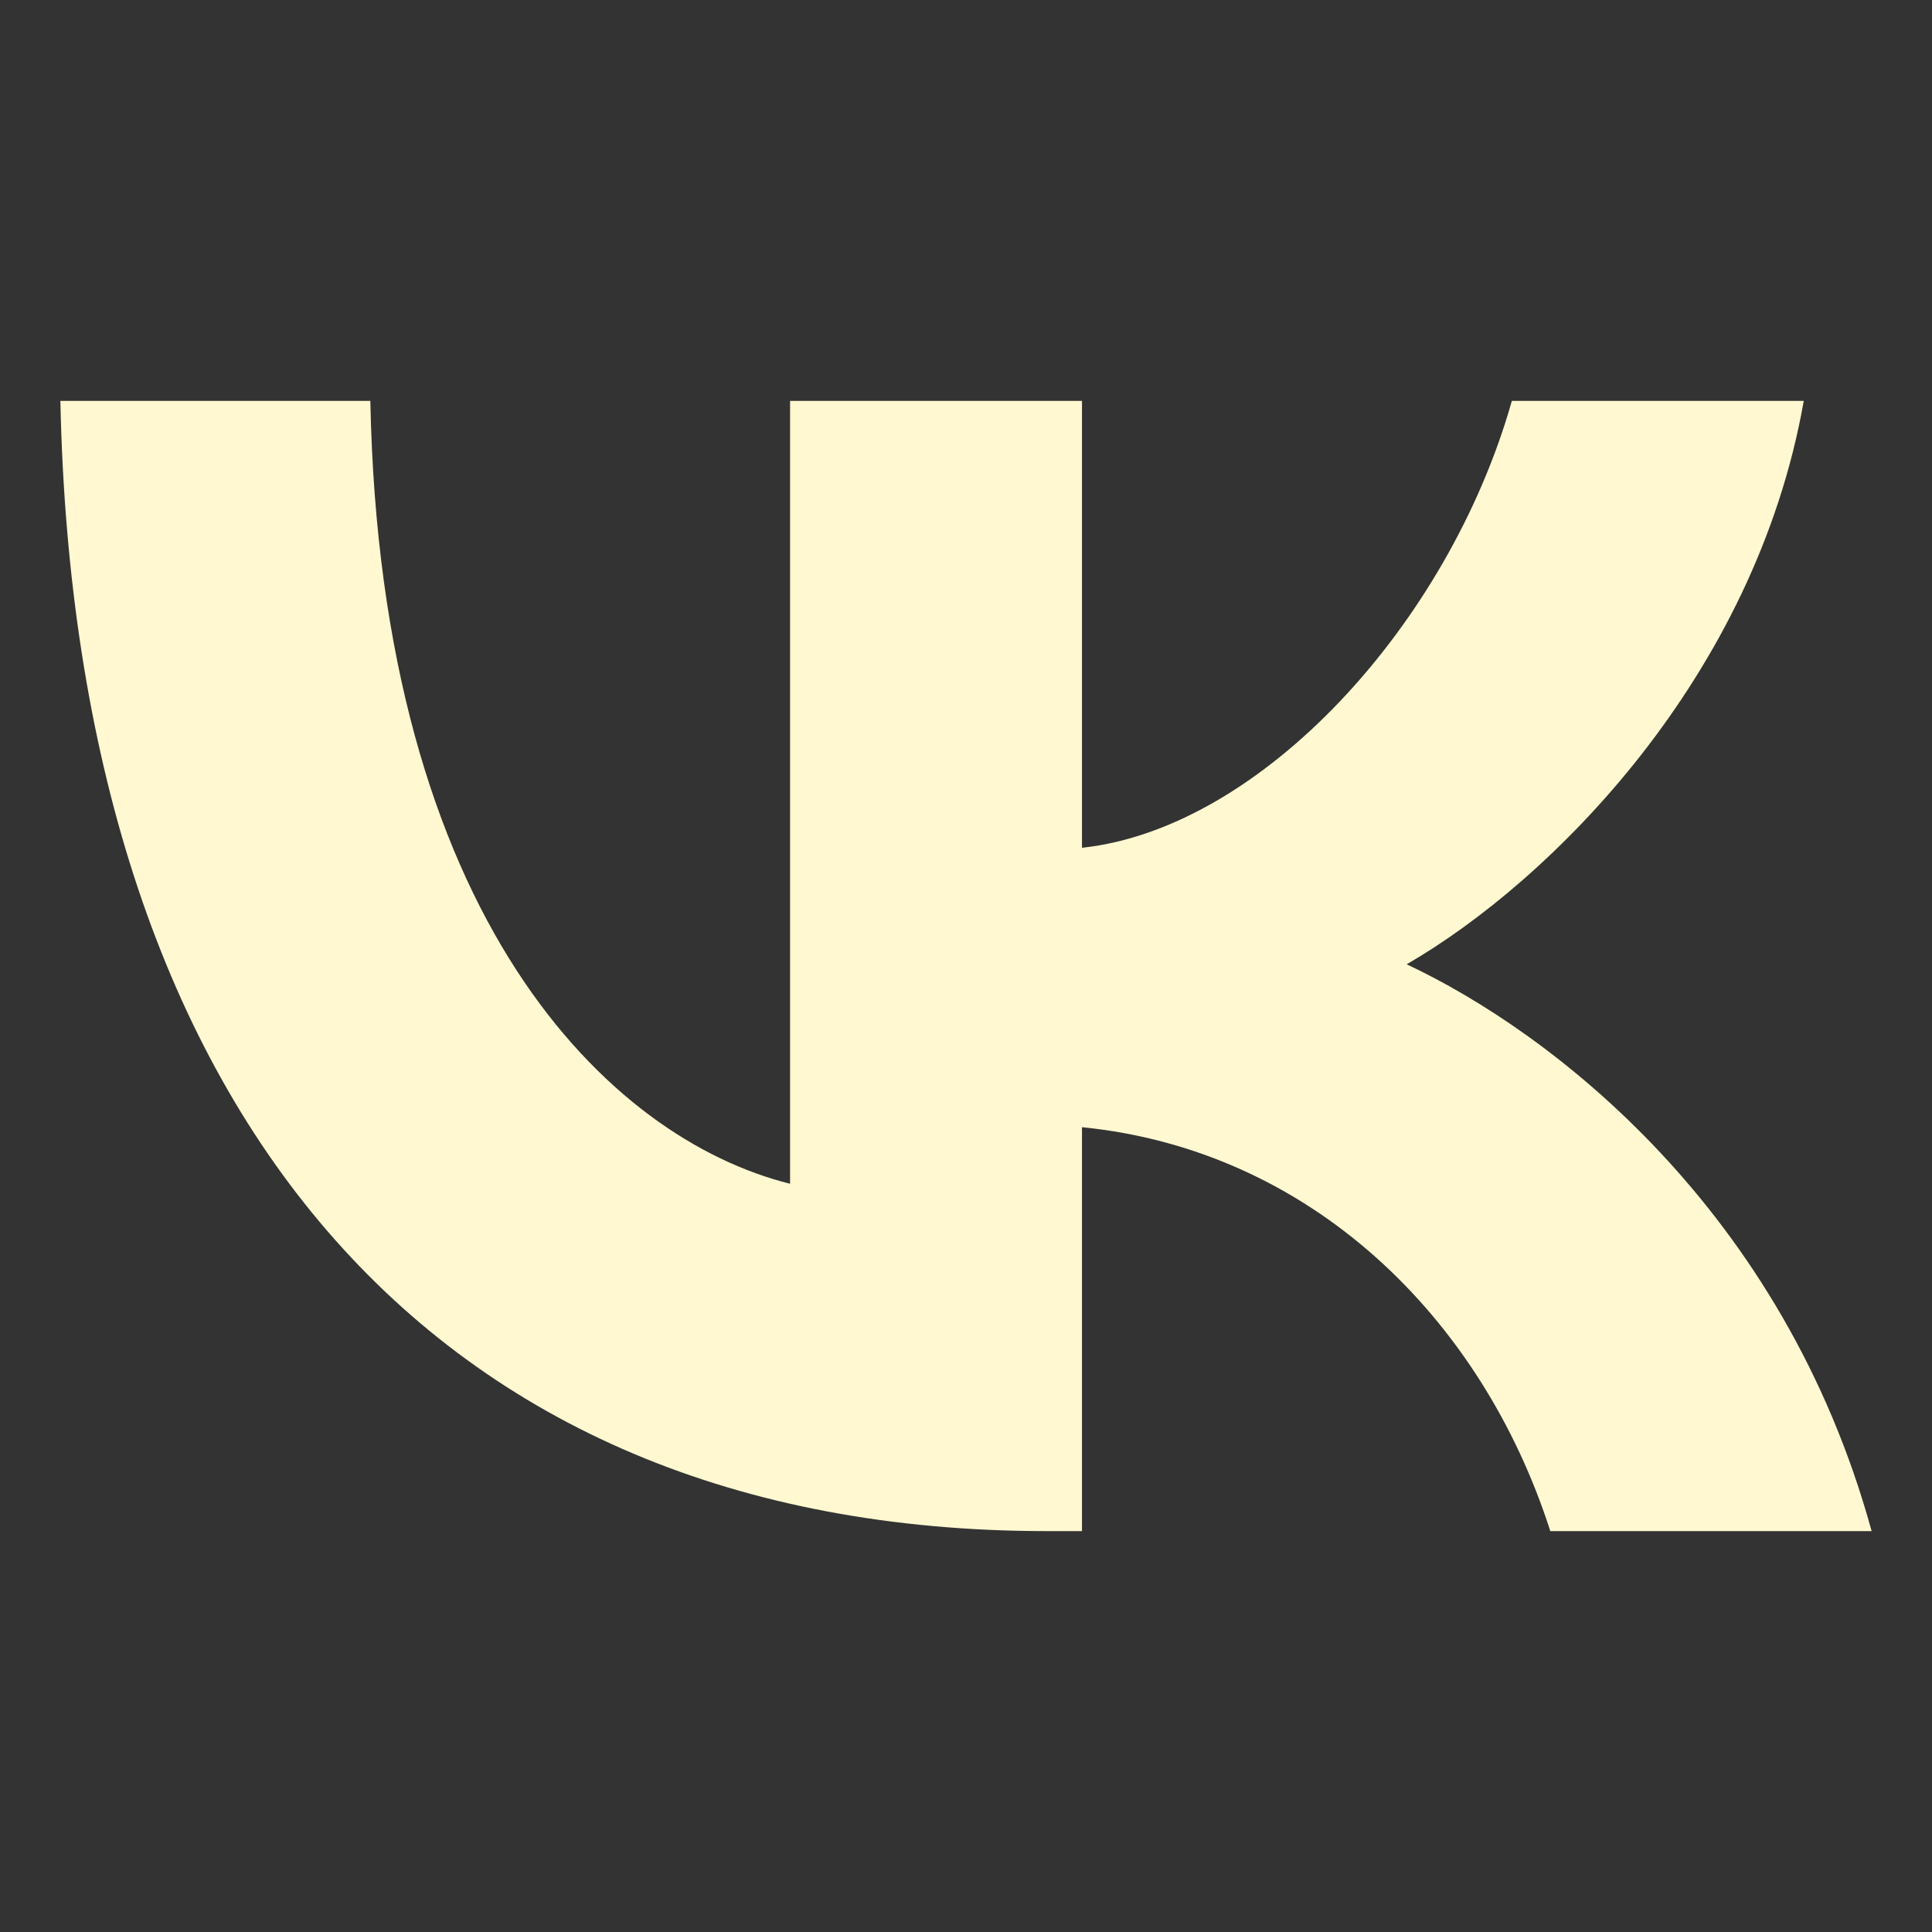 <svg width="32" height="32" fill="none" xmlns="http://www.w3.org/2000/svg"><rect width="100%" height="100%" fill="#333333" stroke="none"/><path fill-rule="evenodd" clip-rule="evenodd" d="M1 6.64h5.134c.169 8.582 3.954 12.218 6.952 12.967V6.64h4.835v7.402c2.96-.319 6.07-3.692 7.12-7.402h4.835c-.806 4.572-4.179 7.945-6.577 9.332 2.398 1.124 6.24 4.066 7.701 9.388h-5.322c-1.143-3.56-3.99-6.315-7.757-6.69v6.69h-.581C7.09 25.36 1.244 18.333 1 6.64z" fill="#FFF8D0"/></svg>